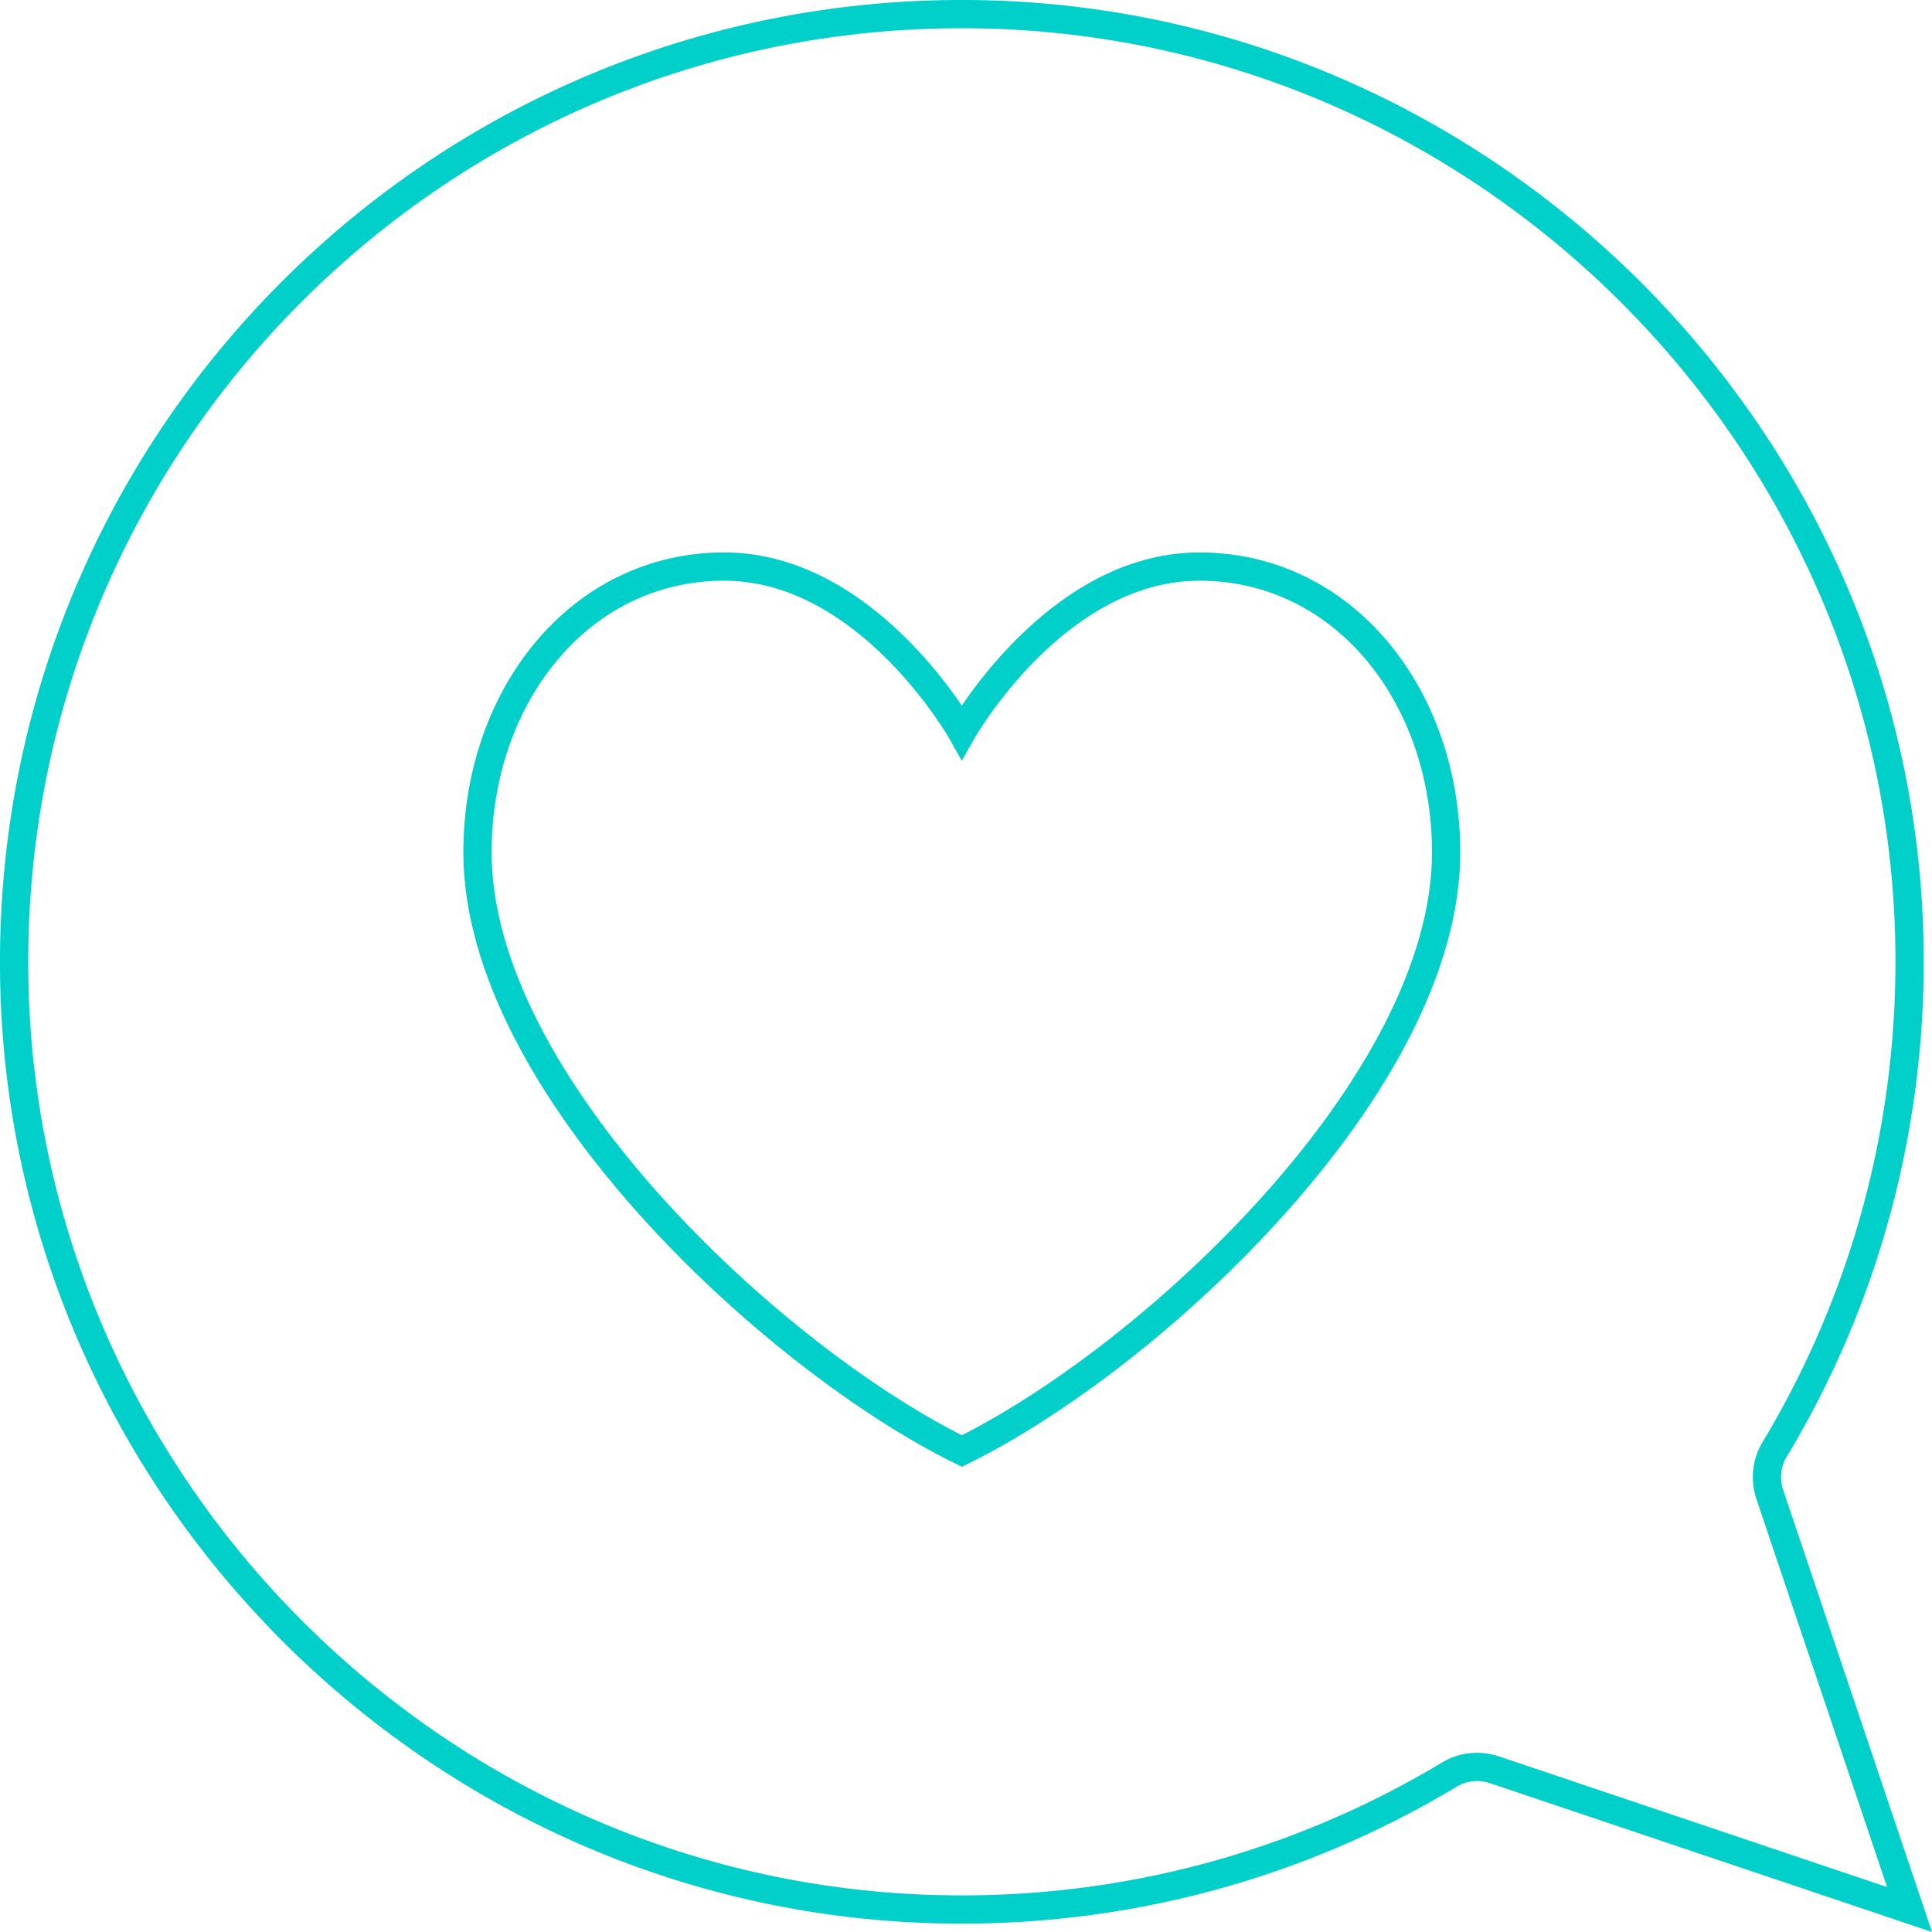 <?xml version="1.0" encoding="UTF-8"?><svg id="Layer_2" xmlns="http://www.w3.org/2000/svg" viewBox="0 0 200.41 200.41"><defs><style>.cls-1{fill:none;stroke:#00cfca;stroke-miterlimit:10;stroke-width:2.93px;}</style></defs><g id="Layer_1-2"><path class="cls-1" d="M99.77,150.52c19.66-9.67,50.24-38.07,50.24-62.1,0-16.23-10.61-29.65-25.59-29.65-14.98,0-24.65,17.16-24.65,17.16,0,0-9.67-17.16-24.65-17.16s-25.59,13.42-25.59,29.65c0,24.03,30.58,52.43,50.24,62.1Z"/><path class="cls-1" d="M184.08,150.37c9.33-15.51,14.5-33.81,13.97-53.36C196.61,44.81,153.88,2.47,101.67,1.48,45.87.43.43,45.88,1.48,101.67c.98,52.21,43.32,94.94,95.53,96.37,19.54.54,37.84-4.64,53.36-13.97,1.41-.85,3.12-1.01,4.68-.48l43.03,14.49-14.49-43.03c-.52-1.56-.36-3.27.48-4.68Z"/></g></svg>